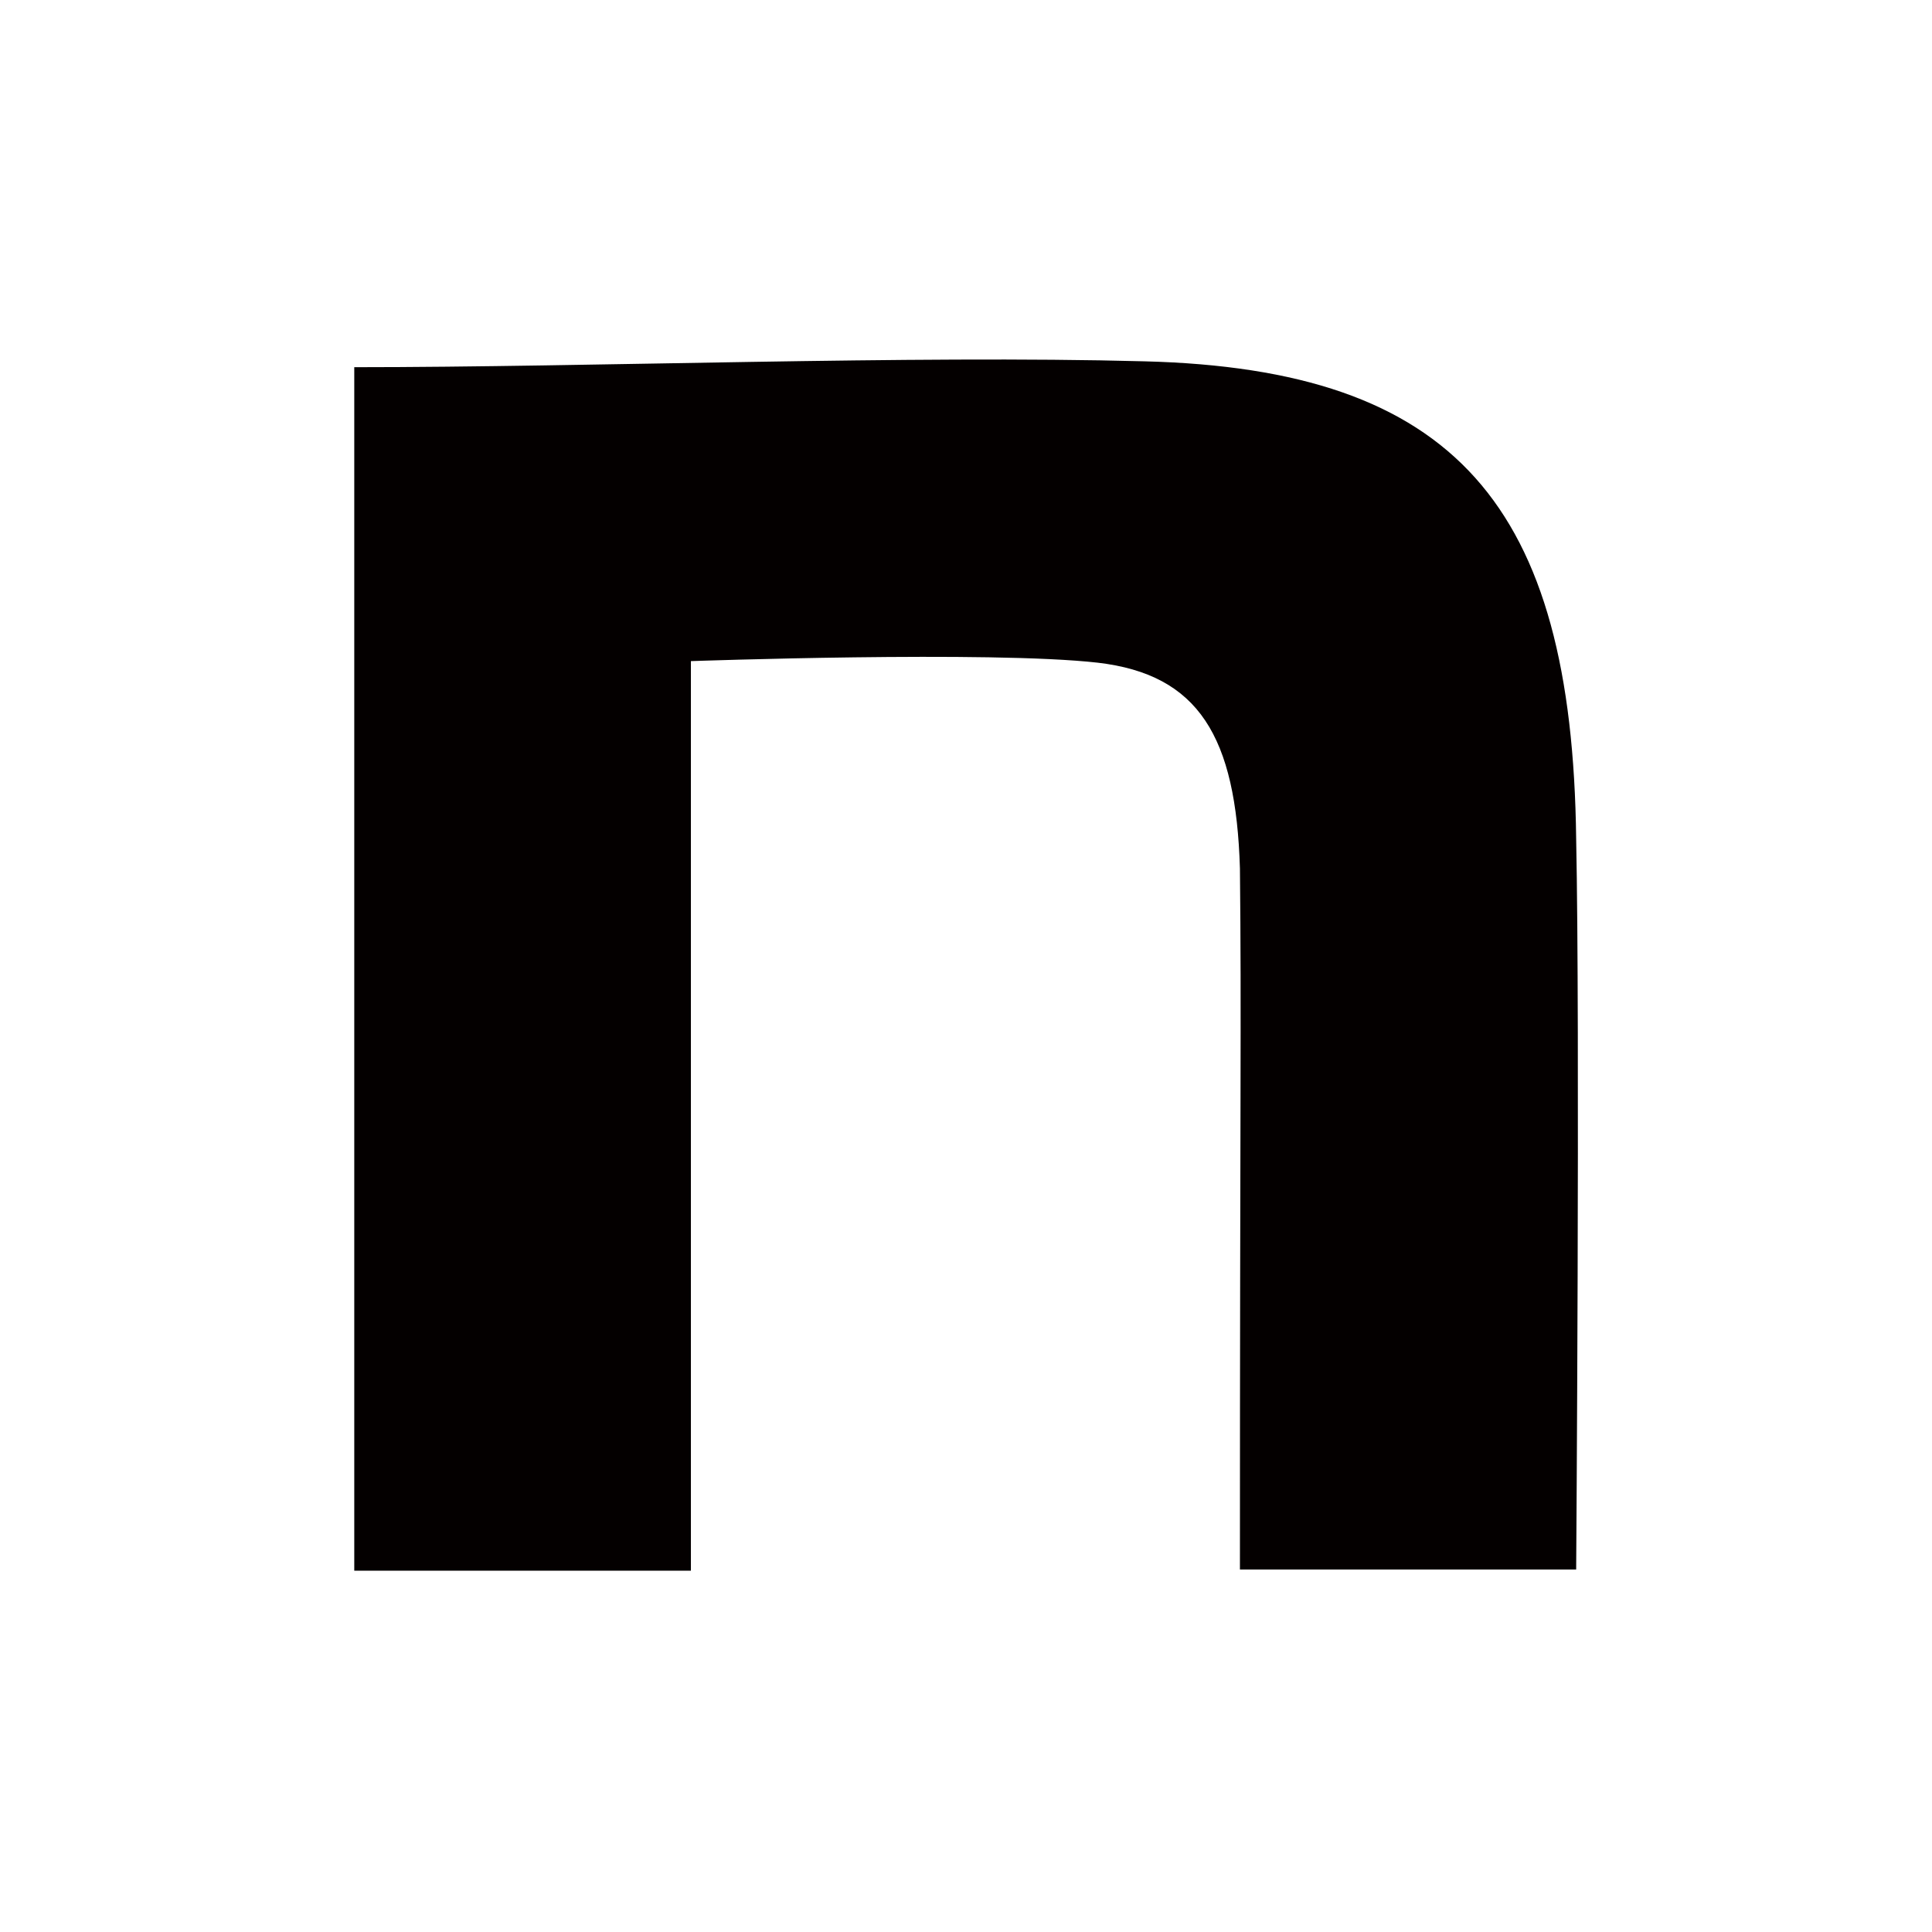 <?xml version="1.0" encoding="utf-8"?>
<!-- Generator: Adobe Illustrator 27.4.1, SVG Export Plug-In . SVG Version: 6.00 Build 0)  -->
<svg version="1.1" id="レイヤー_1" xmlns="http://www.w3.org/2000/svg" xmlns:xlink="http://www.w3.org/1999/xlink" x="0px"
	 y="0px" viewBox="0 0 493 493" style="enable-background:new 0 0 493 493;" xml:space="preserve">
<style type="text/css">
	.st0{fill:#040000;}
</style>
<path class="st0" d="M90.4,93.7c60.1,0,142.4-3.1,201.6-1.5c79.2,2,109.2,36.6,110.2,121.9c1,48.3,0,186.4,0,186.4h-85.8
	c0-120.8,0.4-140.8,0-178.9c-1-33.6-10.5-49.5-36.3-52.5c-27.3-3.1-103.8-0.4-103.8-0.4v232.1H90.4V93.7z"/>
</svg>
